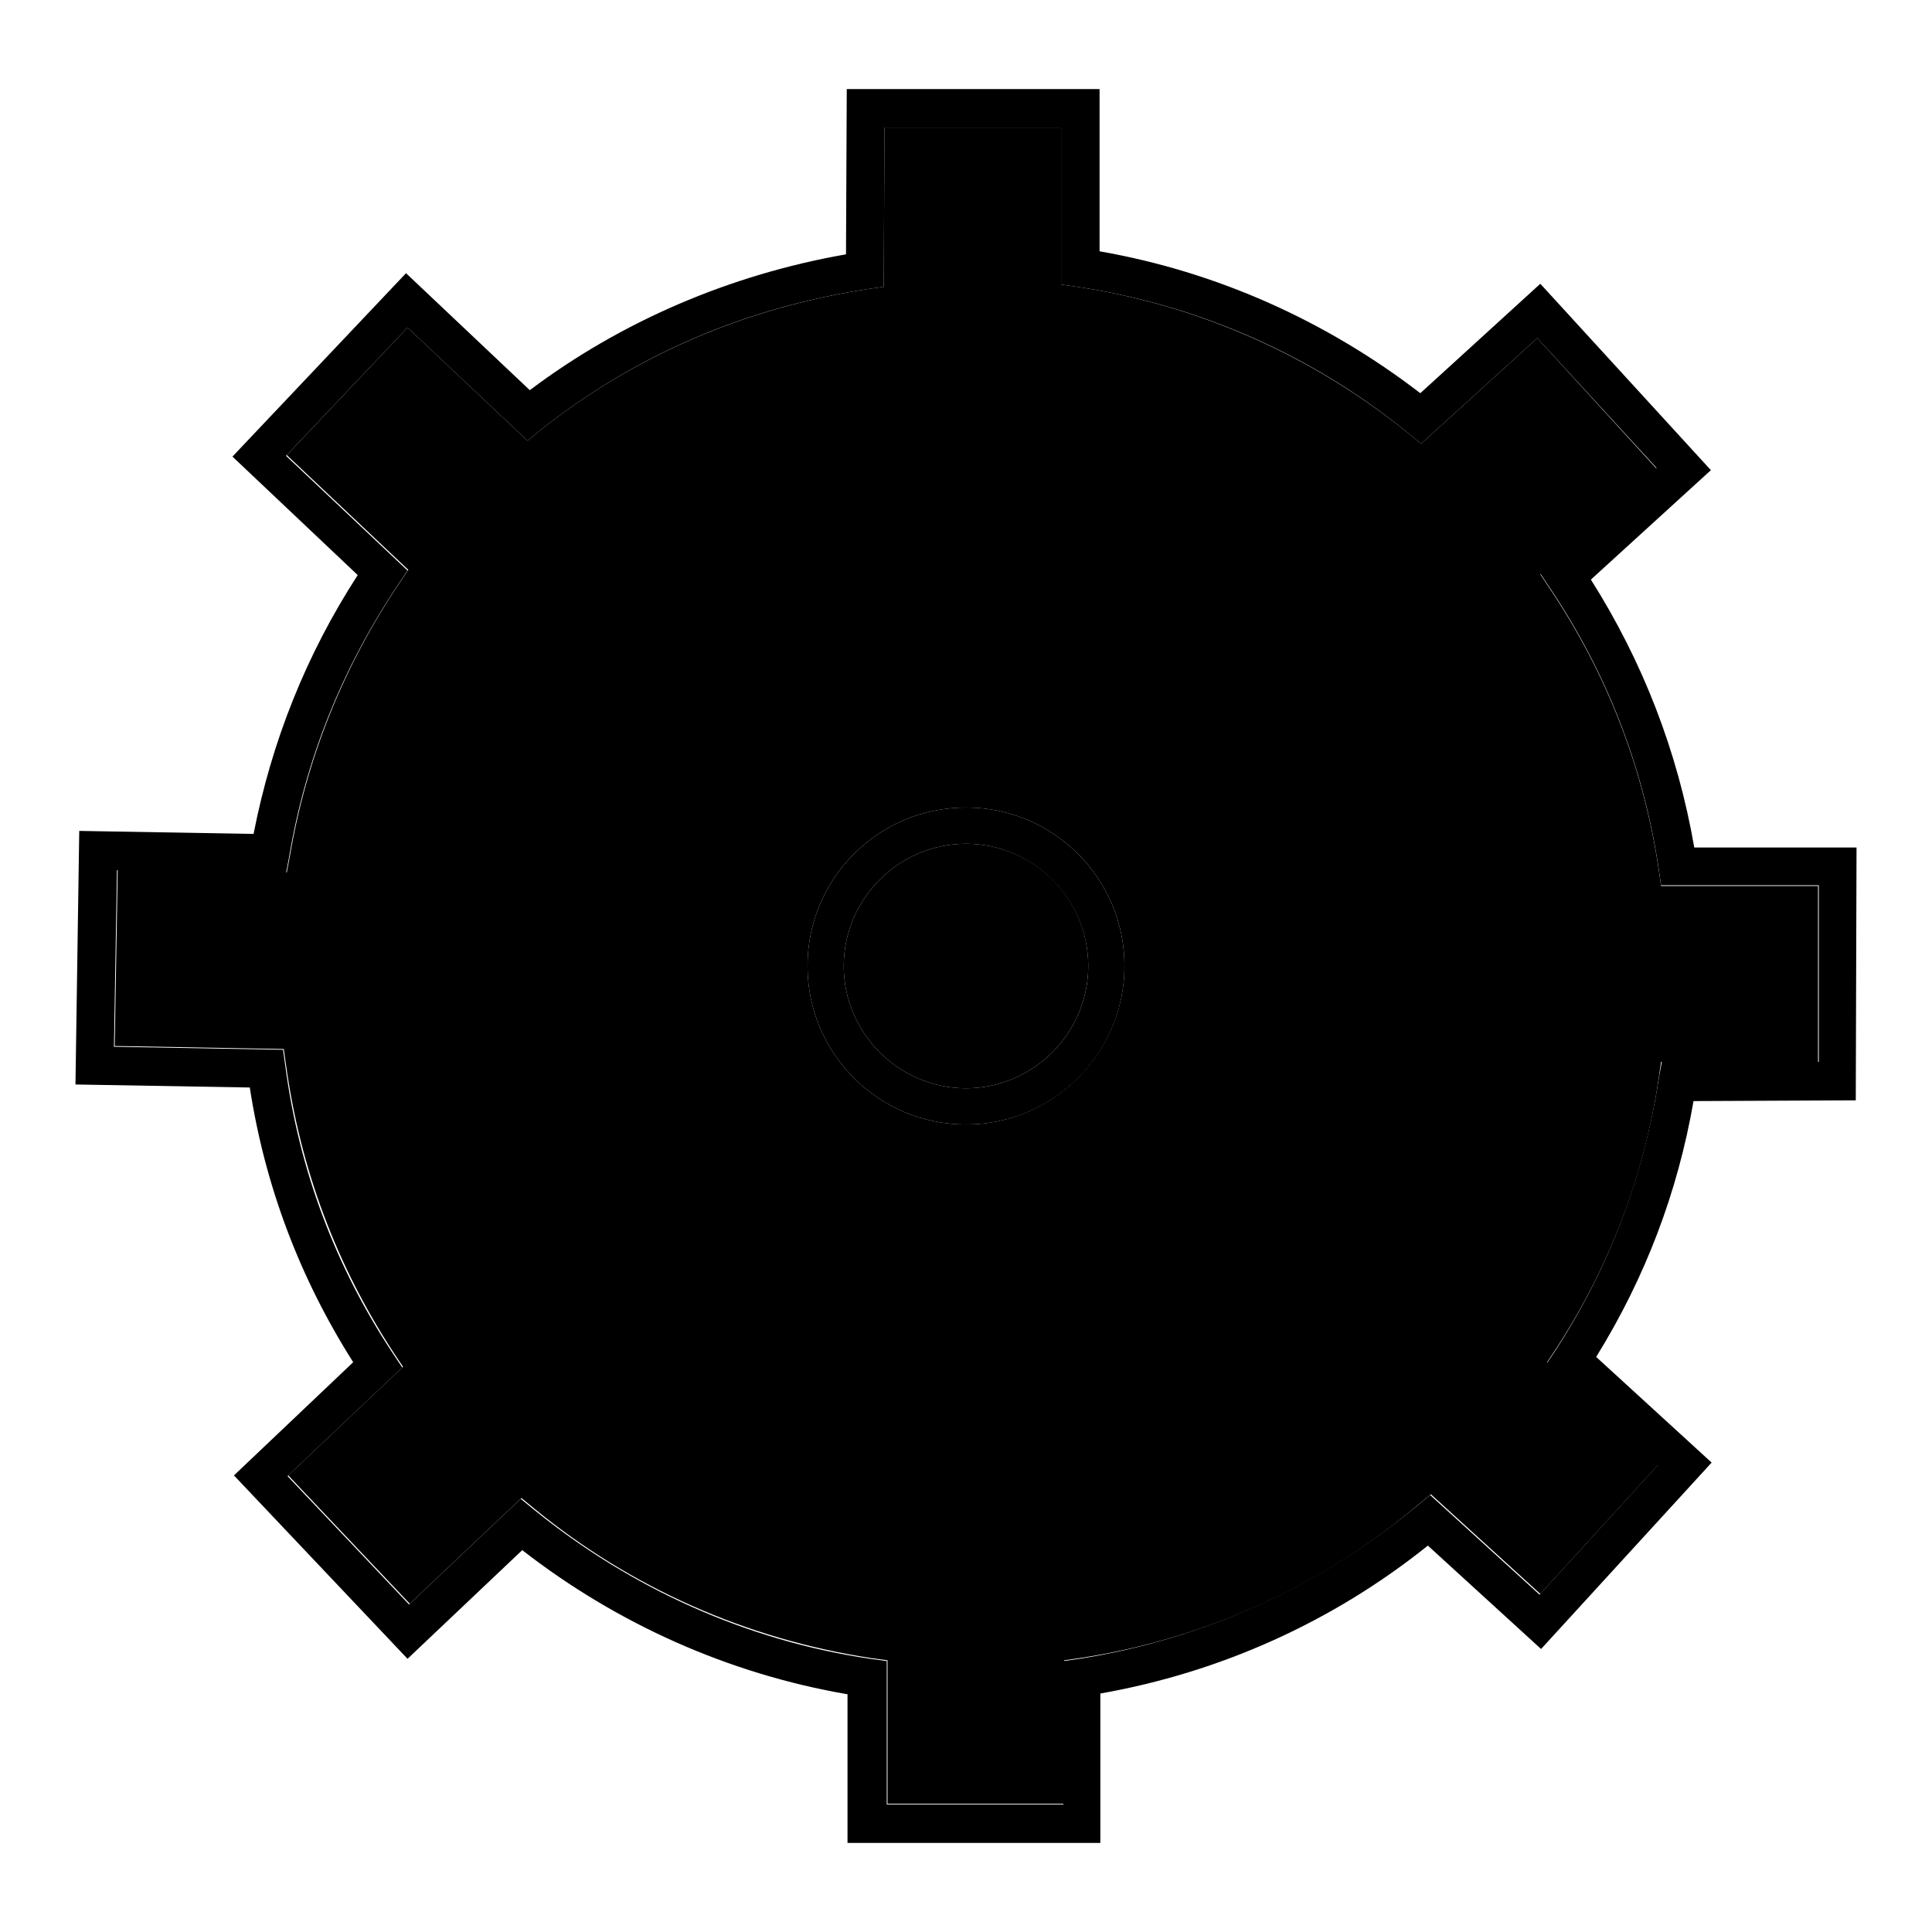 <?xml version="1.0" encoding="utf-8"?>
<!-- Svg Vector Icons : http://www.onlinewebfonts.com/icon -->
<!DOCTYPE svg PUBLIC "-//W3C//DTD SVG 1.1//EN" "http://www.w3.org/Graphics/SVG/1.1/DTD/svg11.dtd">
<svg version="1.1" xmlns="http://www.w3.org/2000/svg" xmlns:xlink="http://www.w3.org/1999/xlink" x="0px" y="0px" viewBox="0 0 256 256" enable-background="new 0 0 256 256" xml:space="preserve">
<g><g><path fill="#000000" d="M128,111.8c-8.9,0-16.2,7.3-16.2,16.2c0,8.9,7.3,16.2,16.2,16.2c8.9,0,16.2-7.3,16.2-16.2C144.2,119,136.9,111.8,128,111.8z"/><path fill="#000000" d="M240.9,117.4l-20.8,0l-0.3-2.1c-2-13.5-6.9-26.1-14.5-37.4l-1.2-1.8l15.4-14l-15.8-17.3l-15.4,14l-1.7-1.4c-12.7-10.3-27.9-17-43.9-19.4l-2.1-0.3V16.9h-23.4L117.1,38l-2.1,0.3C98.7,40.8,84.1,47.1,71.6,57l-1.7,1.4L54,43.4L38,60.3l16.1,15.2l-1.2,1.8c-7.4,11-12.3,23.2-14.5,36.2l-0.4,2.1l-22.4-0.4l-0.4,23.4l22.4,0.4l0.3,2.1c1.9,13.8,6.7,26.6,14.3,38.2l1.2,1.8l-15.2,14.4l16.1,17l14.8-14l1.7,1.4c12.8,10.5,28.2,17.3,44.6,19.8l2.2,0.3v19h23.4v-19l2.1-0.3c16.5-2.5,32-9.5,44.8-20.3l1.7-1.4l14.5,13.2l15.8-17.3L205,180.5l1.2-1.8c7.1-10.9,11.7-23,13.6-35.9l0.3-2.1l20.8,0L240.9,117.4z M128,149c-11.6,0-21-9.4-21-21c0-11.6,9.4-21,21-21c11.6,0,21,9.4,21,21C149,139.5,139.6,149,128,149z"/><path fill="#000000" d="M245.9,145.8l0.1-33.5l-21.5,0c-2.2-12.7-6.8-24.6-13.7-35.5l15.9-14.5l-22.6-24.7l-15.9,14.5c-12.5-9.6-27-16.1-42.5-18.8V11.8h-33.5l-0.1,21.9c-15.4,2.7-29.8,8.9-41.9,18L53.8,36.2l-23,24.3l16.6,15.7c-6.8,10.5-11.4,22-13.8,34.3l-23.1-0.4L10,143.7l23.1,0.4c2,13,6.6,25.2,13.7,36.4l-15.8,15l23,24.3l15.2-14.4c12.6,9.8,27.4,16.4,43.1,19.1v19.7h33.5v-19.8c15.9-2.8,30.8-9.5,43.4-19.6l15,13.7l22.6-24.7l-15.3-14c6.5-10.5,10.8-21.8,12.9-33.9L245.9,145.8z M219.8,142.9c-2,12.9-6.5,24.9-13.6,35.9l-1.2,1.8l14.7,13.5L204,211.3l-14.5-13.2l-1.7,1.4c-12.9,10.7-28.3,17.7-44.8,20.3l-2.1,0.3v19h-23.4v-19l-2.2-0.3c-16.3-2.4-31.7-9.3-44.6-19.8l-1.7-1.4l-14.8,14l-16.1-17l15.2-14.4l-1.2-1.8c-7.7-11.6-12.5-24.5-14.3-38.2l-0.3-2.1l-22.4-0.4l0.4-23.4l22.4,0.4l0.4-2.1c2.2-13.1,7.1-25.2,14.5-36.2l1.2-1.8L37.9,60.4l16.1-17l15.9,15l1.7-1.4c12.5-9.9,27-16.2,43.4-18.7l2.1-0.3l0.1-21.1h23.4v20.8l2.1,0.3c16.1,2.4,31.3,9.1,43.9,19.4l1.7,1.4l15.4-14L219.5,62l-15.4,14l1.2,1.8c7.6,11.3,12.5,23.9,14.5,37.4l0.3,2.1l20.9,0l0,23.4l-20.8,0L219.8,142.9z"/><path fill="#000000" d="M128,107c-11.6,0-21,9.4-21,21c0,11.6,9.4,21,21,21c11.6,0,21-9.4,21-21C149,116.4,139.6,107,128,107z M128,144.2c-8.9,0-16.2-7.3-16.2-16.2c0-8.9,7.3-16.2,16.2-16.2c8.9,0,16.2,7.3,16.2,16.2C144.2,136.9,136.9,144.2,128,144.2z"/></g></g>
</svg>